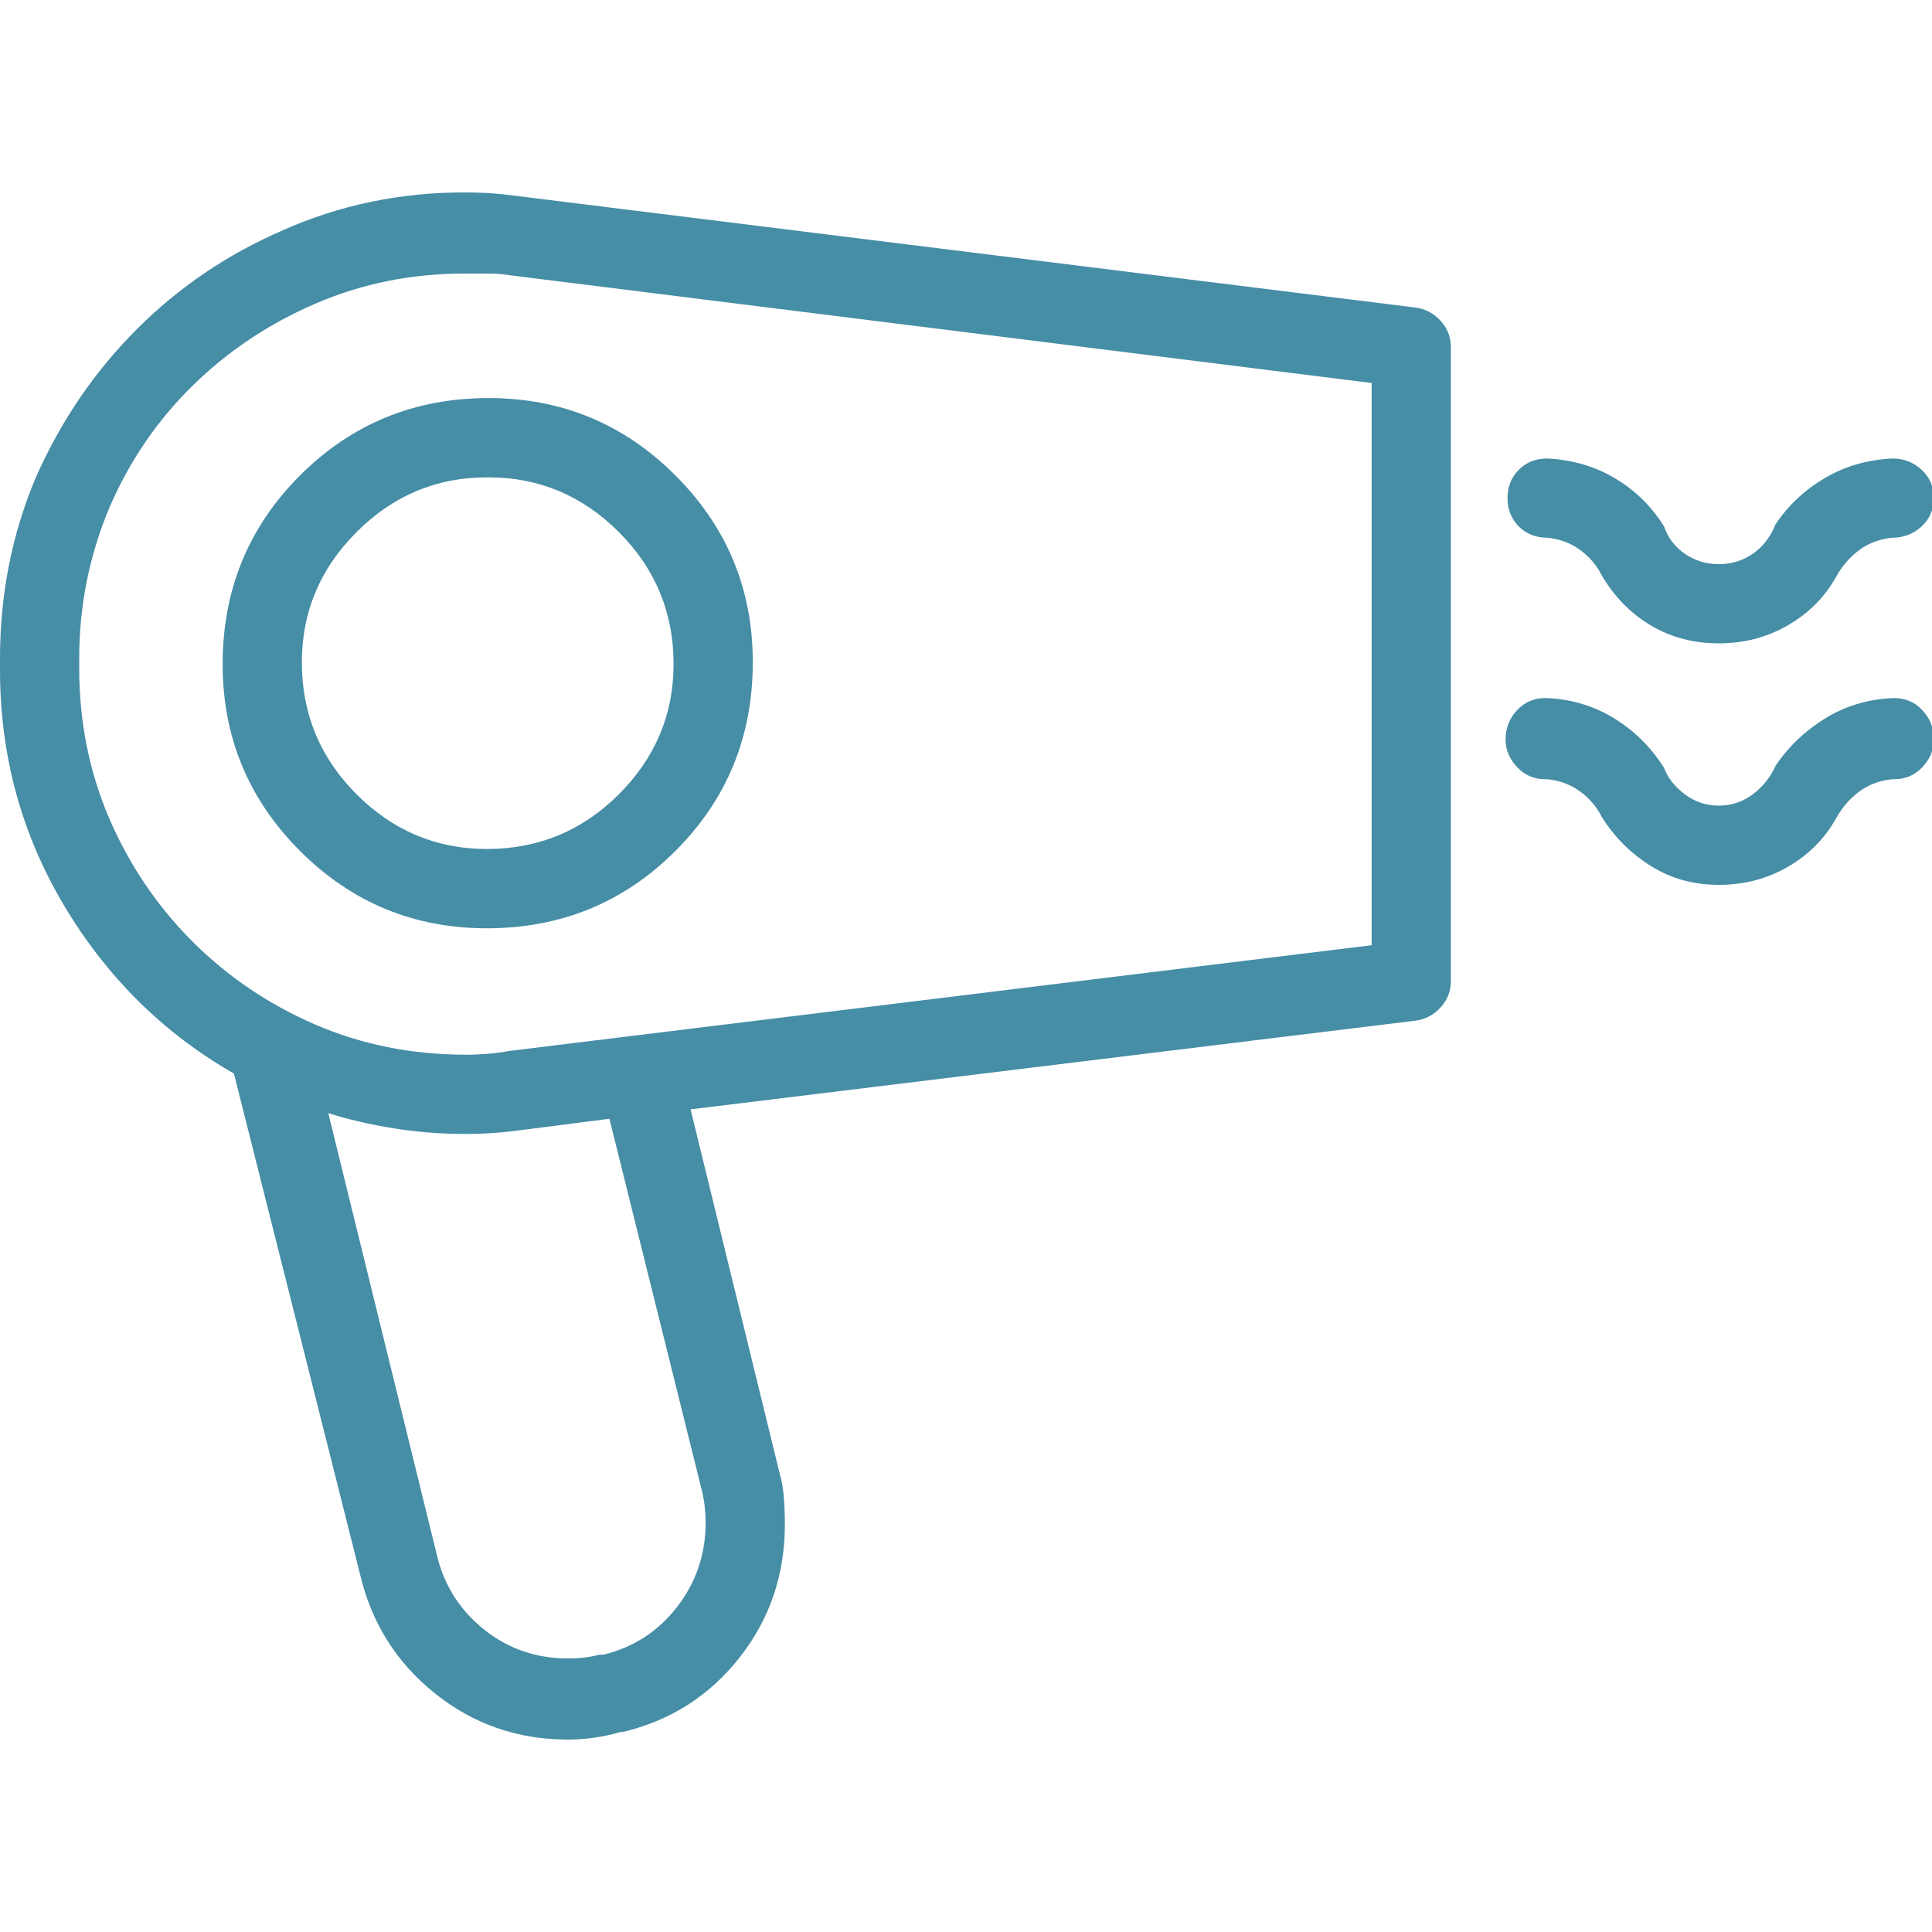 <?xml version="1.0" encoding="UTF-8"?>
<svg xmlns="http://www.w3.org/2000/svg" width="25" height="25" viewBox="0 0 25 25" fill="none">
  <g clip-path="url(#clip0_1_32)">
    <path d="M18.311 3.979L6.714 2.539C6.6 2.523 6.486 2.511 6.372 2.502C6.258 2.494 6.136 2.49 6.006 2.49C5.176 2.49 4.395 2.653 3.662 2.979C2.946 3.288 2.315 3.715 1.77 4.26C1.225 4.806 0.789 5.444 0.464 6.177C0.155 6.909 0 7.69 0 8.521V8.643C0 8.643 0 8.651 0 8.667C0 9.774 0.277 10.791 0.83 11.719C1.383 12.646 2.116 13.371 3.027 13.892L4.663 20.386C4.81 21.004 5.131 21.513 5.627 21.912C6.124 22.31 6.698 22.51 7.349 22.51C7.463 22.51 7.577 22.502 7.69 22.485C7.804 22.469 7.918 22.445 8.032 22.412H8.057C8.675 22.266 9.18 21.944 9.57 21.448C9.961 20.951 10.156 20.378 10.156 19.727C10.156 19.613 10.152 19.499 10.144 19.385C10.136 19.271 10.116 19.157 10.083 19.043L8.936 14.355L18.311 13.208C18.441 13.192 18.551 13.135 18.64 13.037C18.73 12.94 18.774 12.825 18.774 12.695V4.492C18.774 4.362 18.73 4.248 18.64 4.15C18.551 4.053 18.441 3.996 18.311 3.979ZM9.082 19.287C9.098 19.352 9.111 19.421 9.119 19.495C9.127 19.568 9.131 19.637 9.131 19.702C9.131 20.109 9.009 20.471 8.765 20.789C8.521 21.106 8.203 21.314 7.812 21.411H7.764C7.699 21.427 7.633 21.44 7.568 21.448C7.503 21.456 7.43 21.46 7.349 21.46C6.942 21.46 6.584 21.338 6.274 21.094C5.965 20.85 5.762 20.54 5.664 20.166L4.248 14.404C4.508 14.486 4.789 14.551 5.09 14.6C5.391 14.648 5.697 14.673 6.006 14.673C6.136 14.673 6.262 14.669 6.384 14.661C6.506 14.652 6.624 14.64 6.738 14.624L7.886 14.477L9.082 19.287ZM17.749 12.231L6.592 13.599C6.51 13.615 6.421 13.627 6.323 13.635C6.226 13.643 6.128 13.648 6.03 13.648C5.33 13.648 4.679 13.517 4.077 13.257C3.475 12.996 2.946 12.638 2.49 12.183C2.035 11.727 1.676 11.198 1.416 10.596C1.156 9.993 1.025 9.342 1.025 8.643V8.521C1.025 7.837 1.156 7.186 1.416 6.567C1.676 5.965 2.035 5.44 2.49 4.993C2.946 4.545 3.475 4.191 4.077 3.931C4.679 3.67 5.322 3.54 6.006 3.54C6.104 3.54 6.205 3.54 6.311 3.54C6.417 3.54 6.519 3.548 6.616 3.564L17.749 4.956V12.231ZM2.881 8.594C2.881 9.538 3.215 10.343 3.882 11.011C4.549 11.678 5.355 12.012 6.299 12.012C7.259 12.012 8.073 11.678 8.74 11.011C9.408 10.343 9.741 9.53 9.741 8.569C9.741 7.625 9.408 6.82 8.74 6.152C8.073 5.485 7.267 5.151 6.323 5.151C5.363 5.151 4.549 5.485 3.882 6.152C3.215 6.82 2.881 7.633 2.881 8.594ZM8.716 8.594C8.716 9.245 8.48 9.806 8.008 10.278C7.536 10.75 6.966 10.986 6.299 10.986C5.648 10.986 5.086 10.75 4.614 10.278C4.142 9.806 3.906 9.237 3.906 8.569C3.906 7.918 4.142 7.357 4.614 6.885C5.086 6.413 5.648 6.177 6.299 6.177C6.299 6.177 6.303 6.177 6.311 6.177C6.319 6.177 6.323 6.177 6.323 6.177C6.974 6.177 7.536 6.413 8.008 6.885C8.48 7.357 8.716 7.926 8.716 8.594ZM20.02 6.958C20.182 6.974 20.325 7.027 20.447 7.117C20.569 7.206 20.662 7.316 20.727 7.446C20.89 7.723 21.102 7.939 21.362 8.093C21.623 8.248 21.916 8.325 22.241 8.325C22.567 8.325 22.864 8.248 23.132 8.093C23.401 7.939 23.608 7.731 23.755 7.471C23.836 7.324 23.938 7.206 24.06 7.117C24.182 7.027 24.325 6.974 24.487 6.958C24.634 6.958 24.76 6.909 24.866 6.812C24.971 6.714 25.024 6.592 25.024 6.445C25.024 6.299 24.971 6.177 24.866 6.079C24.76 5.981 24.634 5.933 24.487 5.933C24.162 5.949 23.869 6.034 23.608 6.189C23.348 6.344 23.136 6.543 22.974 6.787C22.909 6.95 22.811 7.076 22.681 7.166C22.55 7.255 22.404 7.3 22.241 7.3C22.078 7.3 21.932 7.255 21.802 7.166C21.672 7.076 21.582 6.958 21.533 6.812C21.37 6.551 21.159 6.344 20.898 6.189C20.638 6.034 20.345 5.949 20.02 5.933C19.873 5.933 19.751 5.981 19.653 6.079C19.556 6.177 19.507 6.299 19.507 6.445C19.507 6.592 19.556 6.714 19.653 6.812C19.751 6.909 19.873 6.958 20.02 6.958ZM24.487 9.033C24.162 9.049 23.869 9.139 23.608 9.302C23.348 9.465 23.136 9.668 22.974 9.912C22.909 10.059 22.811 10.181 22.681 10.278C22.55 10.376 22.404 10.425 22.241 10.425C22.078 10.425 21.932 10.376 21.802 10.278C21.672 10.181 21.582 10.067 21.533 9.937C21.37 9.676 21.159 9.465 20.898 9.302C20.638 9.139 20.345 9.049 20.02 9.033C20.02 9.033 20.015 9.033 20.007 9.033C19.999 9.033 19.995 9.033 19.995 9.033C19.849 9.033 19.727 9.086 19.629 9.192C19.531 9.298 19.482 9.424 19.482 9.57C19.482 9.701 19.531 9.819 19.629 9.924C19.727 10.03 19.849 10.083 19.995 10.083C19.995 10.083 19.999 10.083 20.007 10.083C20.015 10.083 20.02 10.083 20.02 10.083C20.182 10.099 20.325 10.152 20.447 10.242C20.569 10.331 20.662 10.441 20.727 10.571C20.89 10.832 21.102 11.043 21.362 11.206C21.623 11.369 21.916 11.45 22.241 11.45C22.567 11.45 22.864 11.373 23.132 11.218C23.401 11.064 23.608 10.856 23.755 10.596C23.836 10.449 23.938 10.331 24.06 10.242C24.182 10.152 24.325 10.099 24.487 10.083C24.487 10.083 24.491 10.083 24.5 10.083C24.508 10.083 24.512 10.083 24.512 10.083C24.658 10.083 24.78 10.03 24.878 9.924C24.976 9.819 25.024 9.701 25.024 9.57C25.024 9.424 24.976 9.298 24.878 9.192C24.78 9.086 24.658 9.033 24.512 9.033C24.512 9.033 24.508 9.033 24.5 9.033C24.491 9.033 24.487 9.033 24.487 9.033Z" fill="#468DA6"></path>
  </g>
  <defs>
    <clipPath id="clip0_1_32">
      <rect width="25" height="25" fill="white" transform="matrix(1 0 0 -1 0 25)"></rect>
    </clipPath>
  </defs>
</svg>

